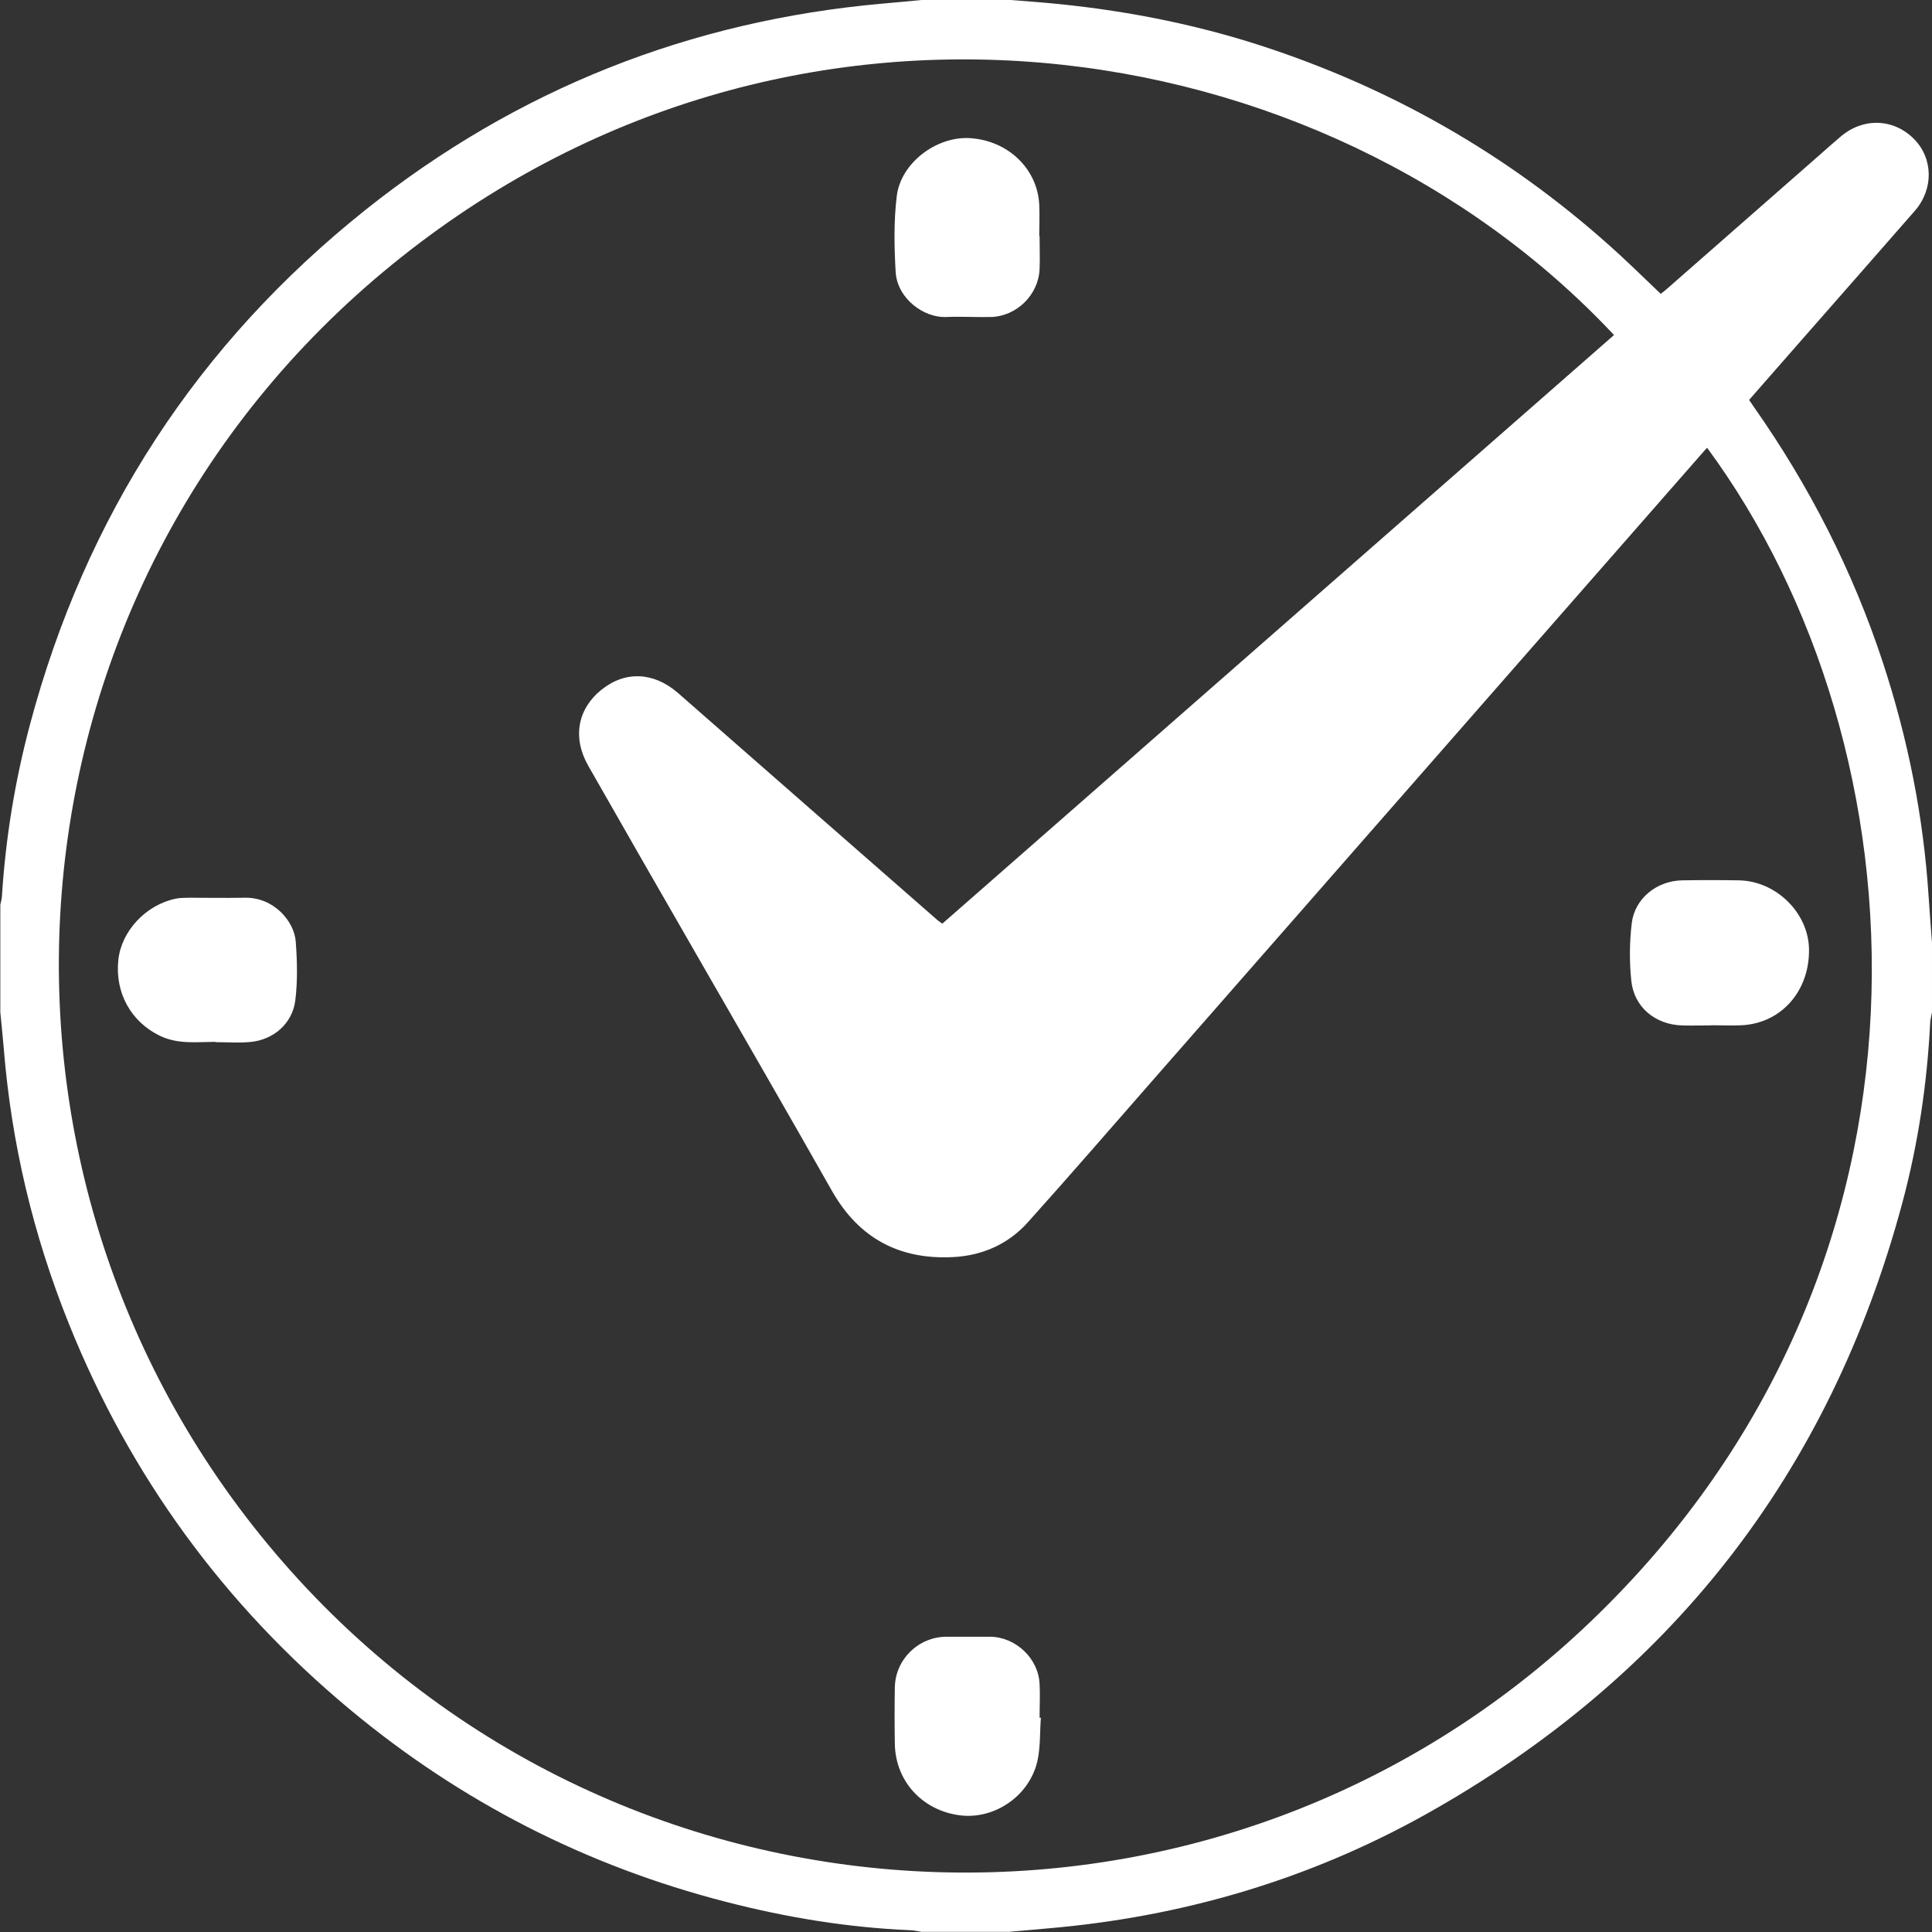 <?xml version="1.0" encoding="UTF-8"?>
<svg id="Layer_1" xmlns="http://www.w3.org/2000/svg" version="1.1" viewBox="0 0 1200 1200">
  <rect x="0" y="0" width="1200" height="1200" fill="#333333" stroke="none"/>
  <!-- Generator: Adobe Illustrator 29.0.1, SVG Export Plug-In . SVG Version: 2.1.0 Build 192)  -->
  <defs>
    <style>
      .st0 {
        fill: #fff;
      }
    </style>
  </defs>
  <path class="st0" d="M572.2,0h55.6c9.9.8,19.9,1.5,29.8,2.5,45.3,4.6,89.8,13.6,133,28.3,80.4,27.2,152,69.4,214.7,126.8,8.8,8.1,17.4,16.5,26.2,24.9,1.4-1.1,2.8-2.1,4-3.2,31.2-27.3,62.4-54.7,93.5-82,4.7-4.2,9.4-8.3,14.2-12.4,14-12,32.9-11.4,45.6,1.4,12,12.1,12.3,31.2.5,44.7-24.1,27.6-48.3,55.1-72.5,82.7-10.1,11.5-20.2,23.1-30.4,34.7,1.2,1.7,2.1,3.1,3,4.4,34.4,49,61.4,101.8,80.1,158.7,15.5,47.2,25.2,95.6,28.4,145.3.6,9.6,1.4,19.1,2.1,28.7v43.3c-.4,2-.9,4-1.1,6-1.9,38.1-7.5,75.8-17.4,112.6-45.2,168.1-144.2,294.6-295.9,379.5-73,40.8-151.8,63.8-235.2,70.9-7.9.7-15.8,1.4-23.7,2.1h-54.4c-2.2-.3-4.3-.9-6.5-1-38.9-1.6-77.2-7.9-114.8-17.6-86.7-22.3-164.6-62.1-233.4-119.3-78.4-65.2-136.9-145.3-174.9-240-22.1-55-35.7-112.1-40.4-171.3-.6-7.3-1.4-14.6-2.1-22v-66.7c.4-1.8.9-3.6,1-5.4,2.3-36.1,8.1-71.6,17.4-106.5,34.5-129.4,103.9-236.4,208.6-319.9C321.2,55.4,428.6,12.8,548.6,2.2c7.9-.7,15.8-1.4,23.7-2.2ZM1002.5,208.1C821.3,14.8,488.3-35,243.7,164.2-6.4,367.8-31.2,732.7,175.7,970.2c210.8,242,581.4,258.8,813.1,36.2,229.9-220.8,208.1-543,71.5-728.3-.9,1-1.8,1.9-2.6,2.9-57.1,65.2-114.2,130.3-171.3,195.5-56.6,64.6-113.2,129.2-169.8,193.8-26,29.7-51.8,59.5-78.1,88.8-12.2,13.7-28.4,20.8-46.6,21.7-33.3,1.7-58.5-11.7-75.2-41.2-27.8-49.1-56-97.8-84.1-146.7-22.5-39.1-45-78.2-67.3-117.4-9.9-17.5-6.5-35.3,8.4-47.2,14.8-11.8,32.5-10.9,47.5,2.2,53.8,47.1,107.5,94.2,161.3,141.2.8.7,1.8,1.2,2.8,2,139.2-122,278.2-243.8,417.3-365.7h0Z"/>
  <path class="st0" d="M646.5,1067c-.7,9.2-.2,18.7-2.3,27.5-5.4,21.6-27,35.8-48.2,33-23.2-3.1-39.8-21.2-40.2-44.3-.2-11.7-.2-23.3,0-35,.2-17.3,14.5-31.5,32-31.6,9.1,0,18.1,0,27.2,0,15.9.2,29.9,13.4,30.7,29.2.4,7,0,14.1,0,21.1h.8c0,0,0,0,0,0Z"/>
  <path class="st0" d="M1062.8,636.9c-6.1,0-12.2.2-18.3,0-16.6-.6-29.7-11.5-31.3-28-1.2-11.7-1.1-23.7.3-35.4,1.8-15.5,15.7-26.5,31.4-26.7,11.7-.2,23.3-.2,35,0,23.1.3,43.2,20,43.7,42.5.5,26.1-17.1,46.2-41.7,47.5-6.3.3-12.6,0-18.9,0h0c0,0,0,0,0,0Z"/>
  <path class="st0" d="M133.7,647.1c-11.6.1-23.2,1.6-34.3-3.7-18-8.7-28.1-26.7-25.9-47.2,1.9-17.9,17.1-34.2,35.6-38,2.7-.6,5.5-.5,8.3-.6,11.5,0,23,.2,34.4,0,18.1-.5,31,14.5,31.9,27.4.9,12.1,1.2,24.5-.3,36.5-1.9,14.4-13.6,24.4-28,25.7-7.1.7-14.4.1-21.6.1h0Z"/>
  <path class="st0" d="M645.7,146.7c0,6.9.3,13.7,0,20.5-.7,16-14.3,29.3-30.3,29.7-9.2.2-18.5-.4-27.8,0-13.5.6-30.3-11.2-31.3-28.1-.9-15.6-1.2-31.5.7-47,2.5-20.7,24.8-37.3,45.5-36,23.6,1.5,41.9,19,43,41.4.3,6.5,0,12.9,0,19.4h.1,0Z"/>
</svg>